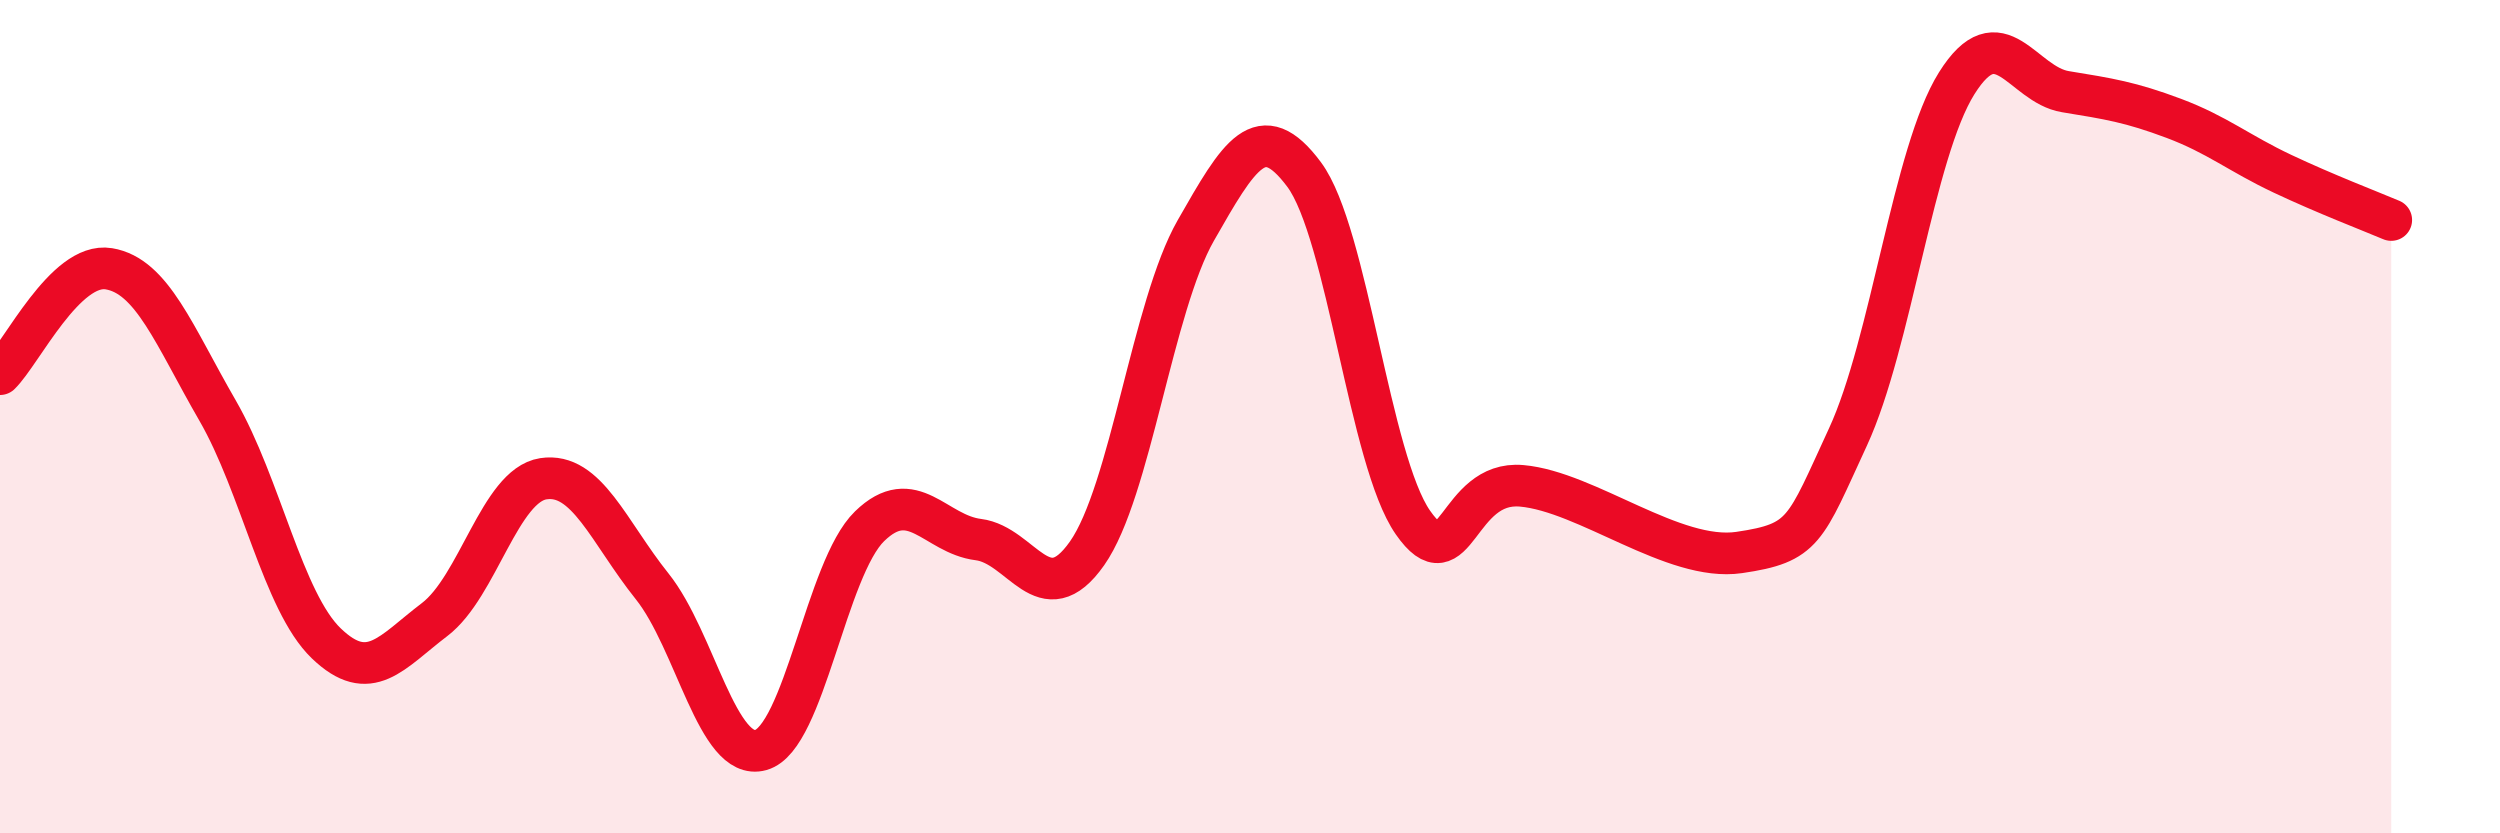 
    <svg width="60" height="20" viewBox="0 0 60 20" xmlns="http://www.w3.org/2000/svg">
      <path
        d="M 0,8.98 C 0.52,8.47 1.57,6.28 2.61,6.45 C 3.65,6.62 4.18,8.05 5.22,9.85 C 6.26,11.65 6.79,14.44 7.83,15.44 C 8.87,16.44 9.39,15.66 10.43,14.87 C 11.47,14.08 12,11.65 13.04,11.49 C 14.08,11.33 14.61,12.77 15.65,14.07 C 16.69,15.37 17.22,18.29 18.26,18 C 19.3,17.71 19.83,13.64 20.87,12.63 C 21.91,11.62 22.44,12.82 23.48,12.95 C 24.52,13.08 25.05,14.76 26.09,13.28 C 27.13,11.8 27.66,7.35 28.7,5.53 C 29.74,3.71 30.26,2.79 31.3,4.19 C 32.34,5.59 32.87,11.05 33.91,12.54 C 34.95,14.03 34.95,11.52 36.52,11.66 C 38.09,11.8 40.17,13.49 41.74,13.26 C 43.31,13.03 43.31,12.74 44.35,10.49 C 45.39,8.24 45.92,3.66 46.96,2 C 48,0.34 48.53,2.03 49.57,2.2 C 50.61,2.37 51.13,2.45 52.17,2.84 C 53.21,3.23 53.74,3.68 54.78,4.17 C 55.82,4.66 56.87,5.06 57.39,5.28L57.39 20L0 20Z"
        fill="#EB0A25"
        opacity="0.1"
        stroke-linecap="round"
        stroke-linejoin="round"
      />
      <path
        d="M 0,8.98 C 0.52,8.47 1.57,6.28 2.61,6.45 C 3.65,6.62 4.18,8.05 5.22,9.85 C 6.26,11.65 6.79,14.44 7.83,15.44 C 8.87,16.44 9.39,15.66 10.43,14.87 C 11.47,14.08 12,11.65 13.04,11.49 C 14.08,11.33 14.61,12.77 15.65,14.07 C 16.69,15.37 17.22,18.29 18.26,18 C 19.3,17.71 19.83,13.64 20.87,12.63 C 21.91,11.62 22.44,12.82 23.48,12.95 C 24.52,13.08 25.05,14.76 26.09,13.28 C 27.13,11.8 27.66,7.35 28.7,5.53 C 29.74,3.71 30.26,2.79 31.3,4.19 C 32.34,5.59 32.87,11.05 33.91,12.54 C 34.95,14.03 34.95,11.52 36.52,11.66 C 38.09,11.8 40.17,13.49 41.74,13.26 C 43.31,13.03 43.31,12.74 44.35,10.49 C 45.39,8.24 45.92,3.66 46.96,2 C 48,0.34 48.53,2.03 49.57,2.2 C 50.61,2.37 51.13,2.45 52.17,2.84 C 53.21,3.23 53.74,3.68 54.78,4.17 C 55.82,4.66 56.87,5.06 57.39,5.28"
        stroke="#EB0A25"
        stroke-width="1"
        fill="none"
        stroke-linecap="round"
        stroke-linejoin="round"
      />
    </svg>
  